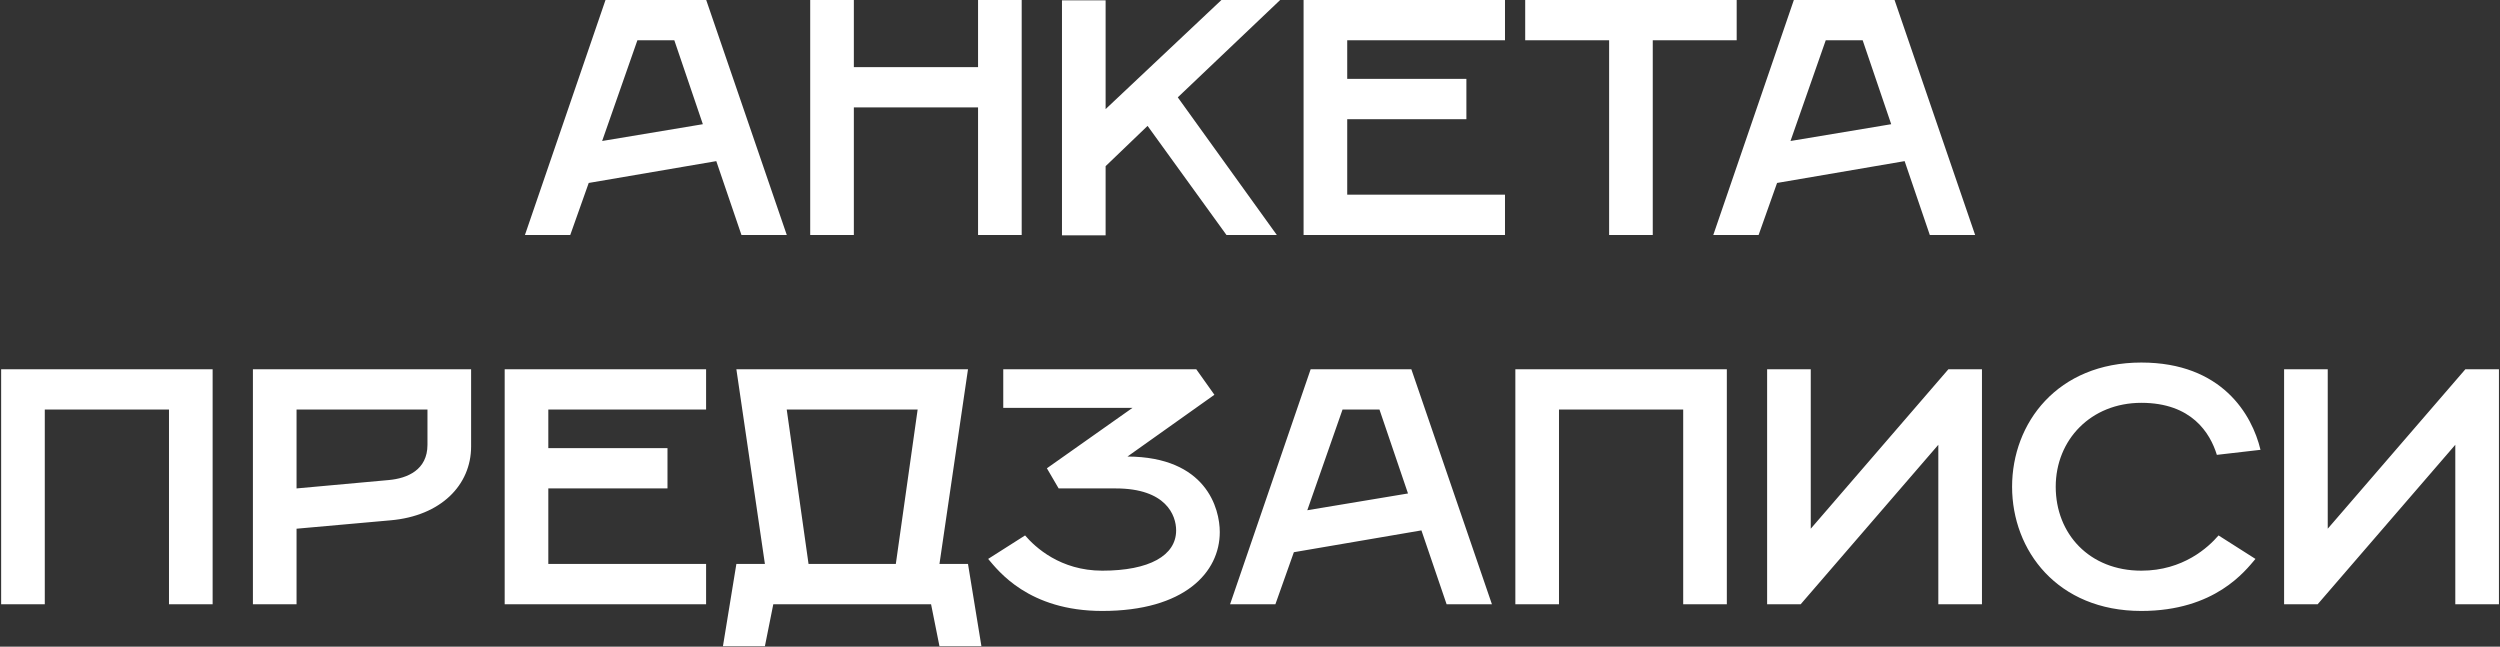<?xml version="1.0" encoding="UTF-8"?> <svg xmlns="http://www.w3.org/2000/svg" width="1415" height="366" viewBox="0 0 1415 366" fill="none"><rect x="0" y="0" width="1415" height="366" fill="#333333" stroke="none"/> <path d="M297.115 133H322.765L333.215 103.55L405.415 91.2L419.665 133H445.315L399.715 -9.05991e-06H342.715L297.115 133ZM340.815 79.8L360.765 22.8H381.665L397.815 70.3L340.815 79.8ZM458.578 133H483.278V60.8H553.578V133H578.278V-9.05991e-06H553.578V38H483.278V-9.05991e-06H458.578V133ZM601.078 133.19H625.778V94.05L649.528 71.25L694.178 133H722.678L666.628 55.1L724.578 -9.05991e-06H691.328L625.778 61.75V0.19H601.078V133.19ZM737.826 133H851.826V110.2H762.526V67.45H829.976V44.65H762.526V22.8H851.826V-9.05991e-06H737.826V133ZM910.763 133H935.463V22.8H982.963V-9.05991e-06H863.263V22.8H910.763V133ZM969.722 133H995.372L1005.82 103.55L1078.02 91.2L1092.27 133H1117.92L1072.32 -9.05991e-06H1015.32L969.722 133ZM1013.42 79.8L1033.37 22.8H1054.27L1070.42 70.3L1013.42 79.8ZM0.648 342H25.348V231.8H95.648V342H120.348V209H0.648V342ZM143.148 342H167.848V299.25L221.048 294.5C249.548 292.03 266.648 274.55 266.648 252.7V209H143.148V342ZM167.848 276.45V231.8H241.948V251.75C241.948 266 230.548 270.75 220.098 271.7L167.848 276.45ZM285.648 342H399.648V319.2H310.348V276.45H377.798V253.65H310.348V231.8H399.648V209H285.648V342ZM409.185 365.75H432.935L437.685 342H526.985L531.735 365.75H555.485L547.885 319.2H531.735L547.885 209H416.785L432.935 319.2H416.785L409.185 365.75ZM457.635 319.2L445.285 231.8H519.385L507.035 319.2H457.635ZM623.893 323C600.143 323 585.893 309.7 580.193 303.05L559.293 316.35C564.993 323 582.093 345.8 623.893 345.8C670.443 345.8 690.393 323.95 690.393 301.15C690.393 287.85 682.793 258.59 638.143 258.4L687.353 223.44L677.093 209H567.843V230.85H640.993L592.543 265.05L599.193 276.45H631.493C659.993 276.45 665.693 291.65 665.693 300.2C665.693 314.45 650.493 323 623.893 323ZM696.226 342H721.876L732.326 312.55L804.526 300.2L818.776 342H844.426L798.826 209H741.826L696.226 342ZM739.926 288.8L759.876 231.8H780.776L796.926 279.3L739.926 288.8ZM857.689 342H882.389V231.8H952.689V342H977.389V209H857.689V342ZM1000.19 342H1019.19L1097.09 251.75V342H1121.79V209H1102.79L1024.89 299.25V209H1000.19V342ZM1211.99 345.8C1253.79 345.8 1270.89 323 1276.59 316.35L1255.69 303.05C1249.99 309.7 1235.74 323 1211.99 323C1182.54 323 1163.54 302.1 1163.54 275.5C1163.54 248.9 1183.49 228 1211.99 228C1240.49 228 1250.94 245.1 1254.74 257.45L1279.44 254.6C1274.69 234.65 1257.59 205.2 1211.99 205.2C1164.49 205.2 1138.84 239.4 1138.84 275.5C1138.84 311.6 1164.49 345.8 1211.99 345.8ZM1292.8 342H1311.8L1389.7 251.75V342H1414.4V209H1395.4L1317.5 299.25V209H1292.8V342Z" fill="white"></path> </svg> 